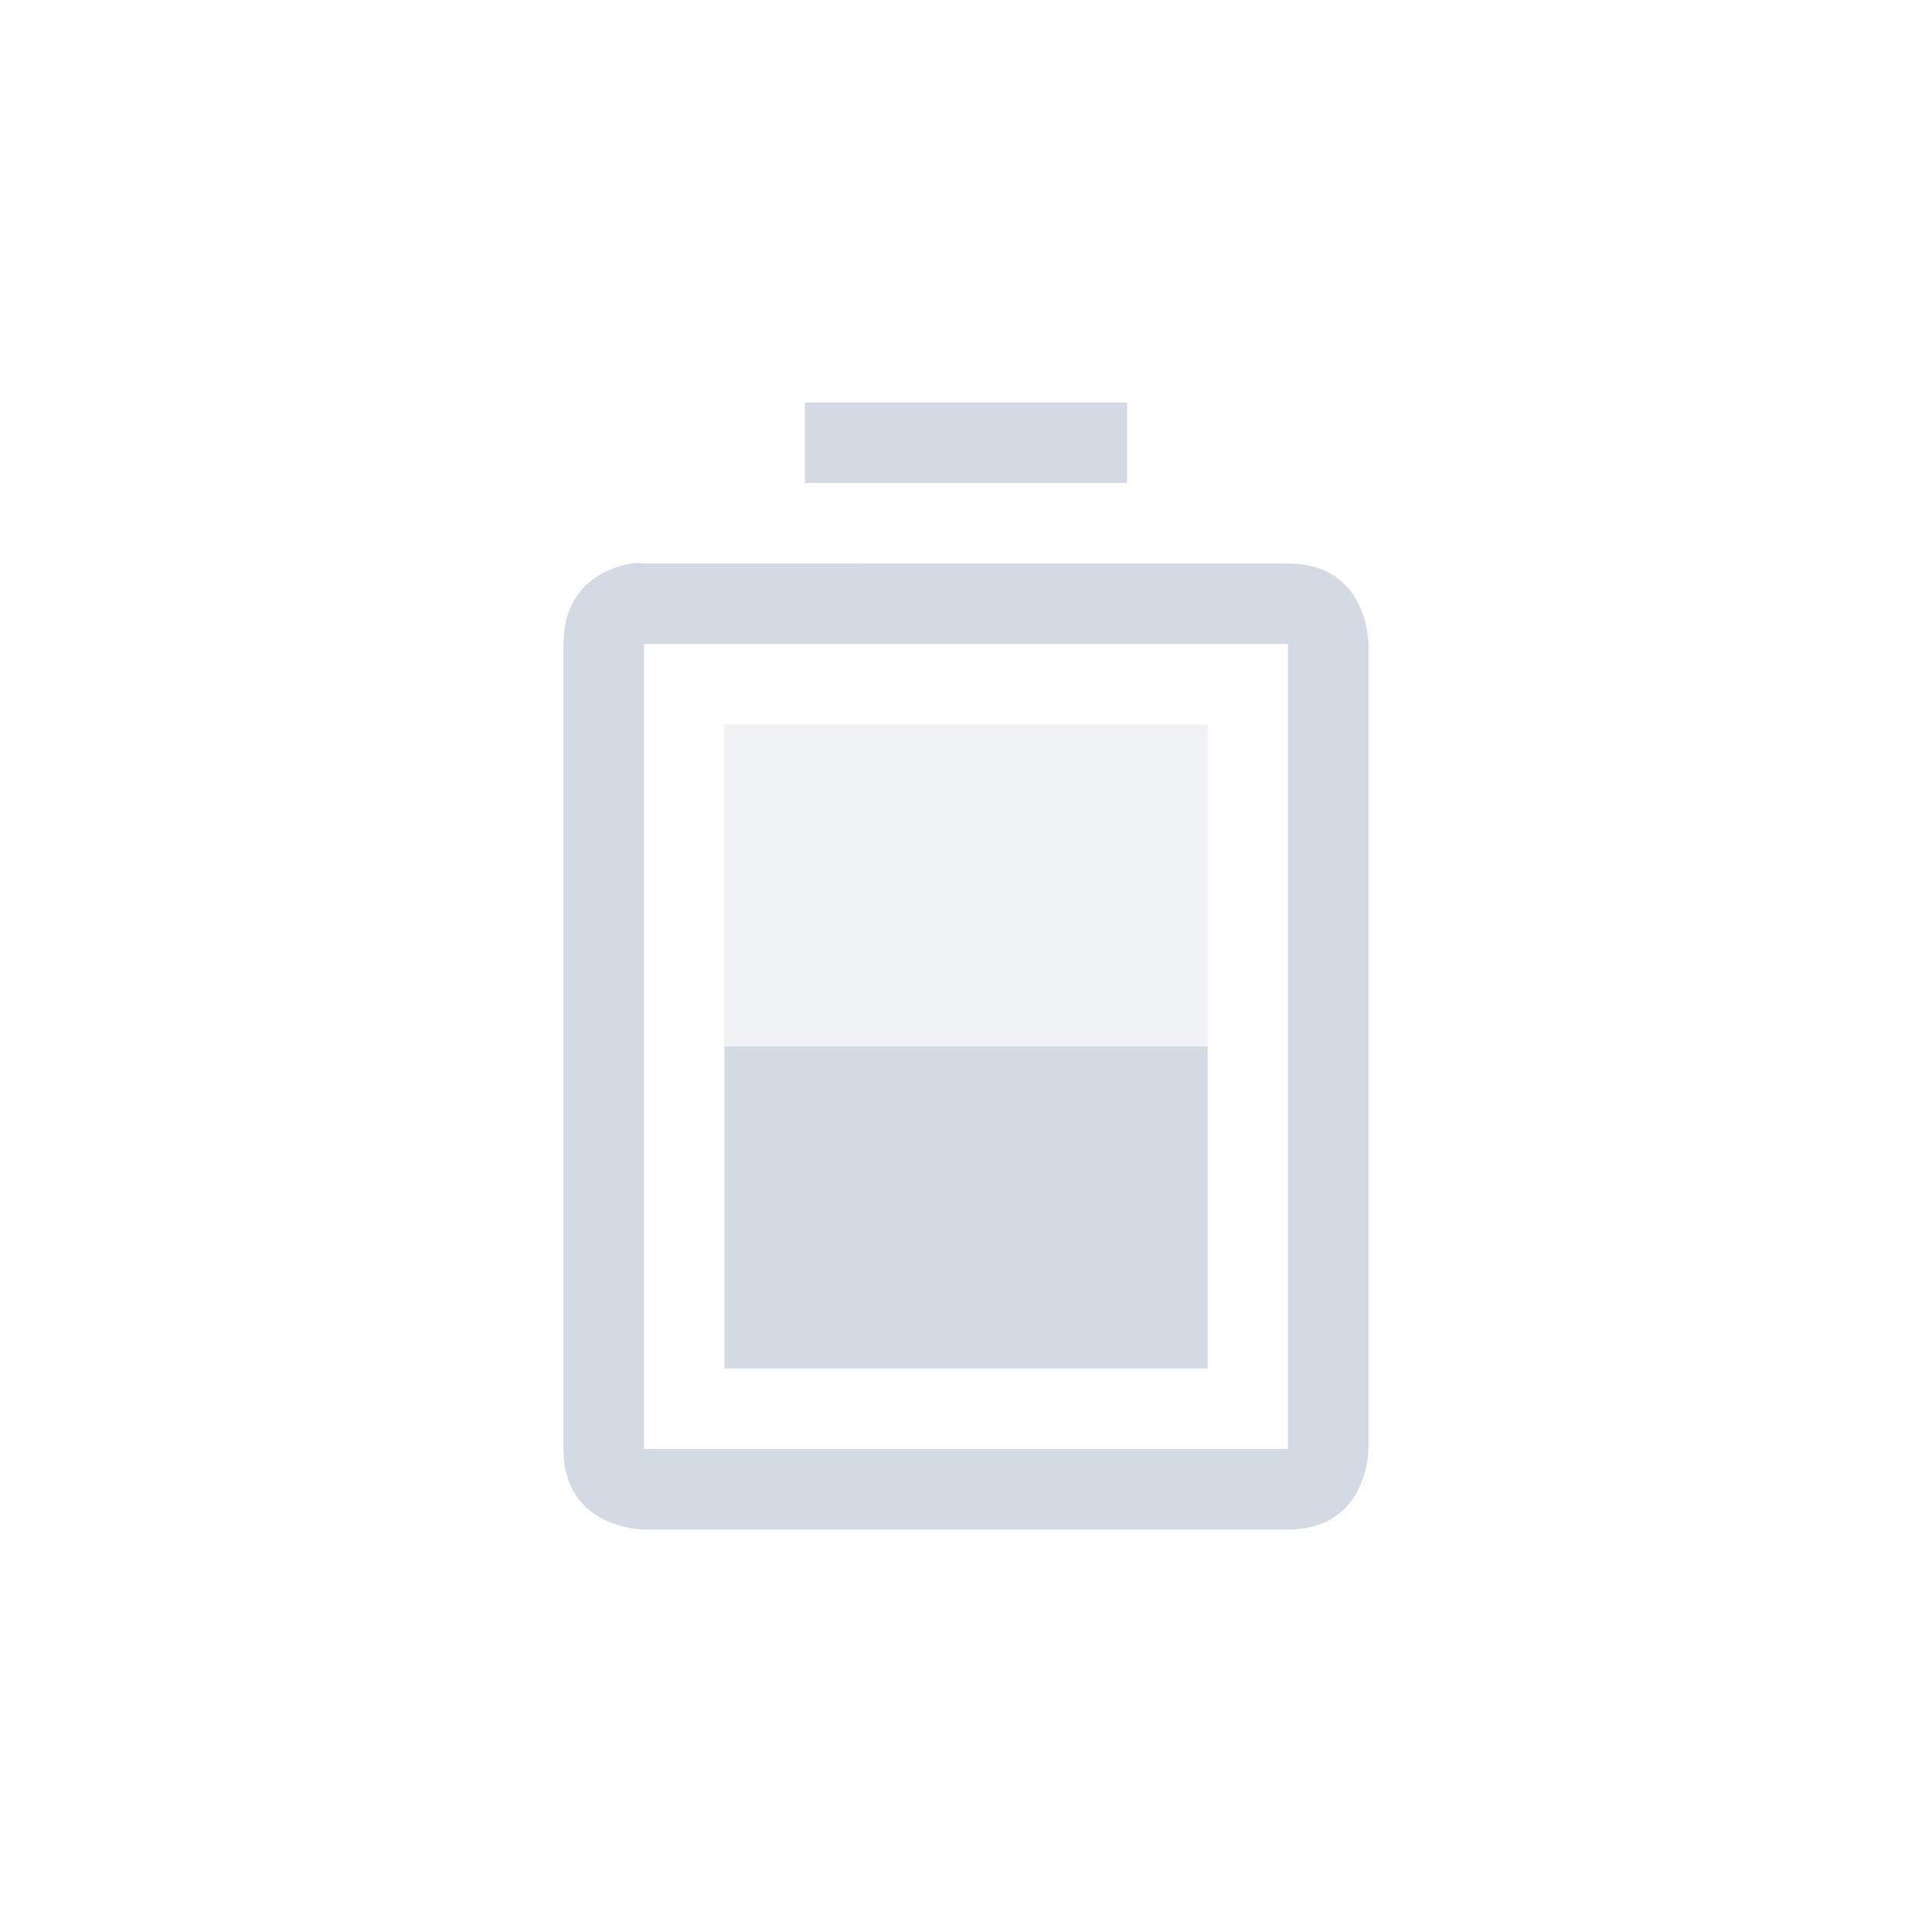 <svg height="24" width="24" xmlns="http://www.w3.org/2000/svg"><g fill="#d3dae3"><path d="M9 9v8h6V9z" opacity=".35"/><path d="M10 5v1h4V5zM7.844 7C7.562 7.047 7 7.25 7 8v10c0 1 1 1 1 1h8c1 0 1-1 1-1V8s0-1-1-1H8s-.063-.016-.156 0zM8 8h8v10H8zm1 5v4h6v-4z"/></g></svg>